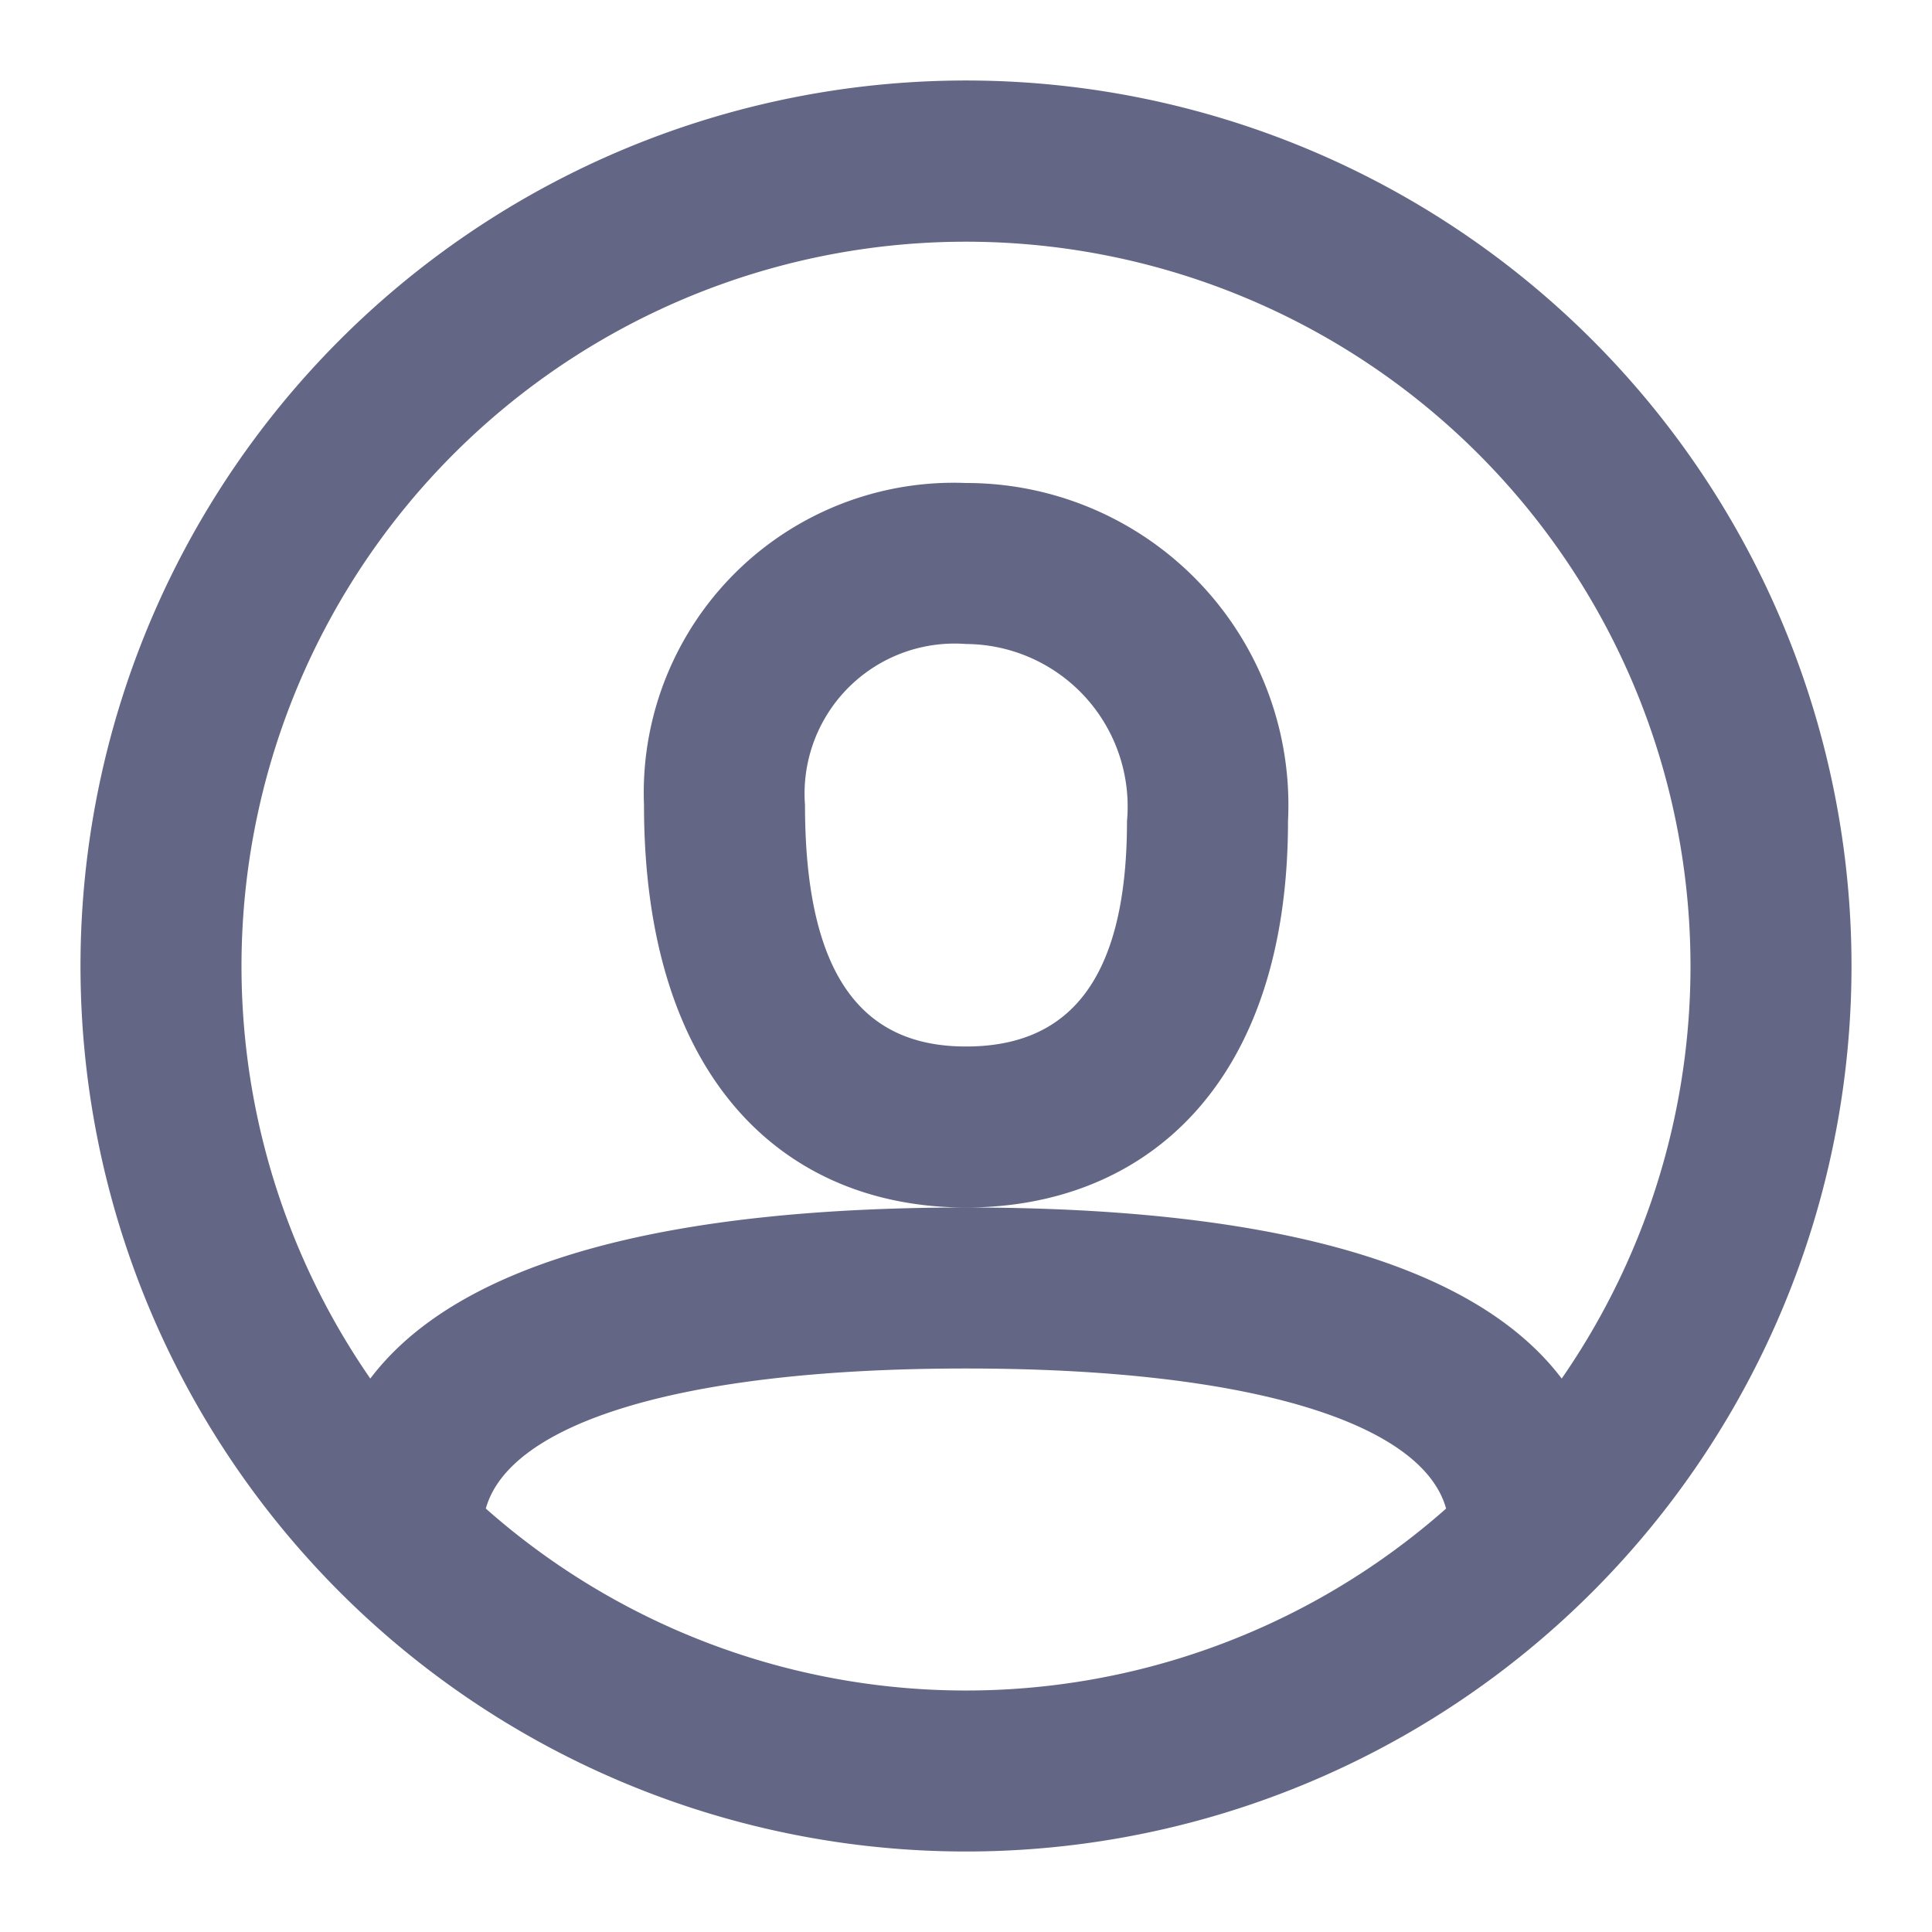 <svg xmlns="http://www.w3.org/2000/svg" width="24" height="24" viewBox="0 0 24 24"><defs><style>.icon-user-a{fill:none;fill-rule:evenodd;}.icon-user-b{fill:#636685;}</style></defs><path class="icon-user-a" d="M0,0H24V24H0Z"/><path class="icon-user-b" d="M6.035,18.74a9,9,0,0,0,11.929,0C17.672,17.687,15.569,17,12,17S6.328,17.687,6.035,18.74ZM4.6,17.125C5.726,15.638,8.371,15,12,15s6.274.638,7.4,2.125a9,9,0,1,0-14.8,0ZM12,23A11,11,0,1,1,23,12,11,11,0,0,1,12,23ZM8,10a3.851,3.851,0,0,1,4-4,4,4,0,0,1,4,4.2c0,3.28-1.782,4.8-4,4.8C9.761,15,8,13.427,8,10Zm2,0c0,2.269.818,3,2,3s2-.7,2-2.8A2.019,2.019,0,0,0,12,8,1.864,1.864,0,0,0,10,10Z"/></svg>